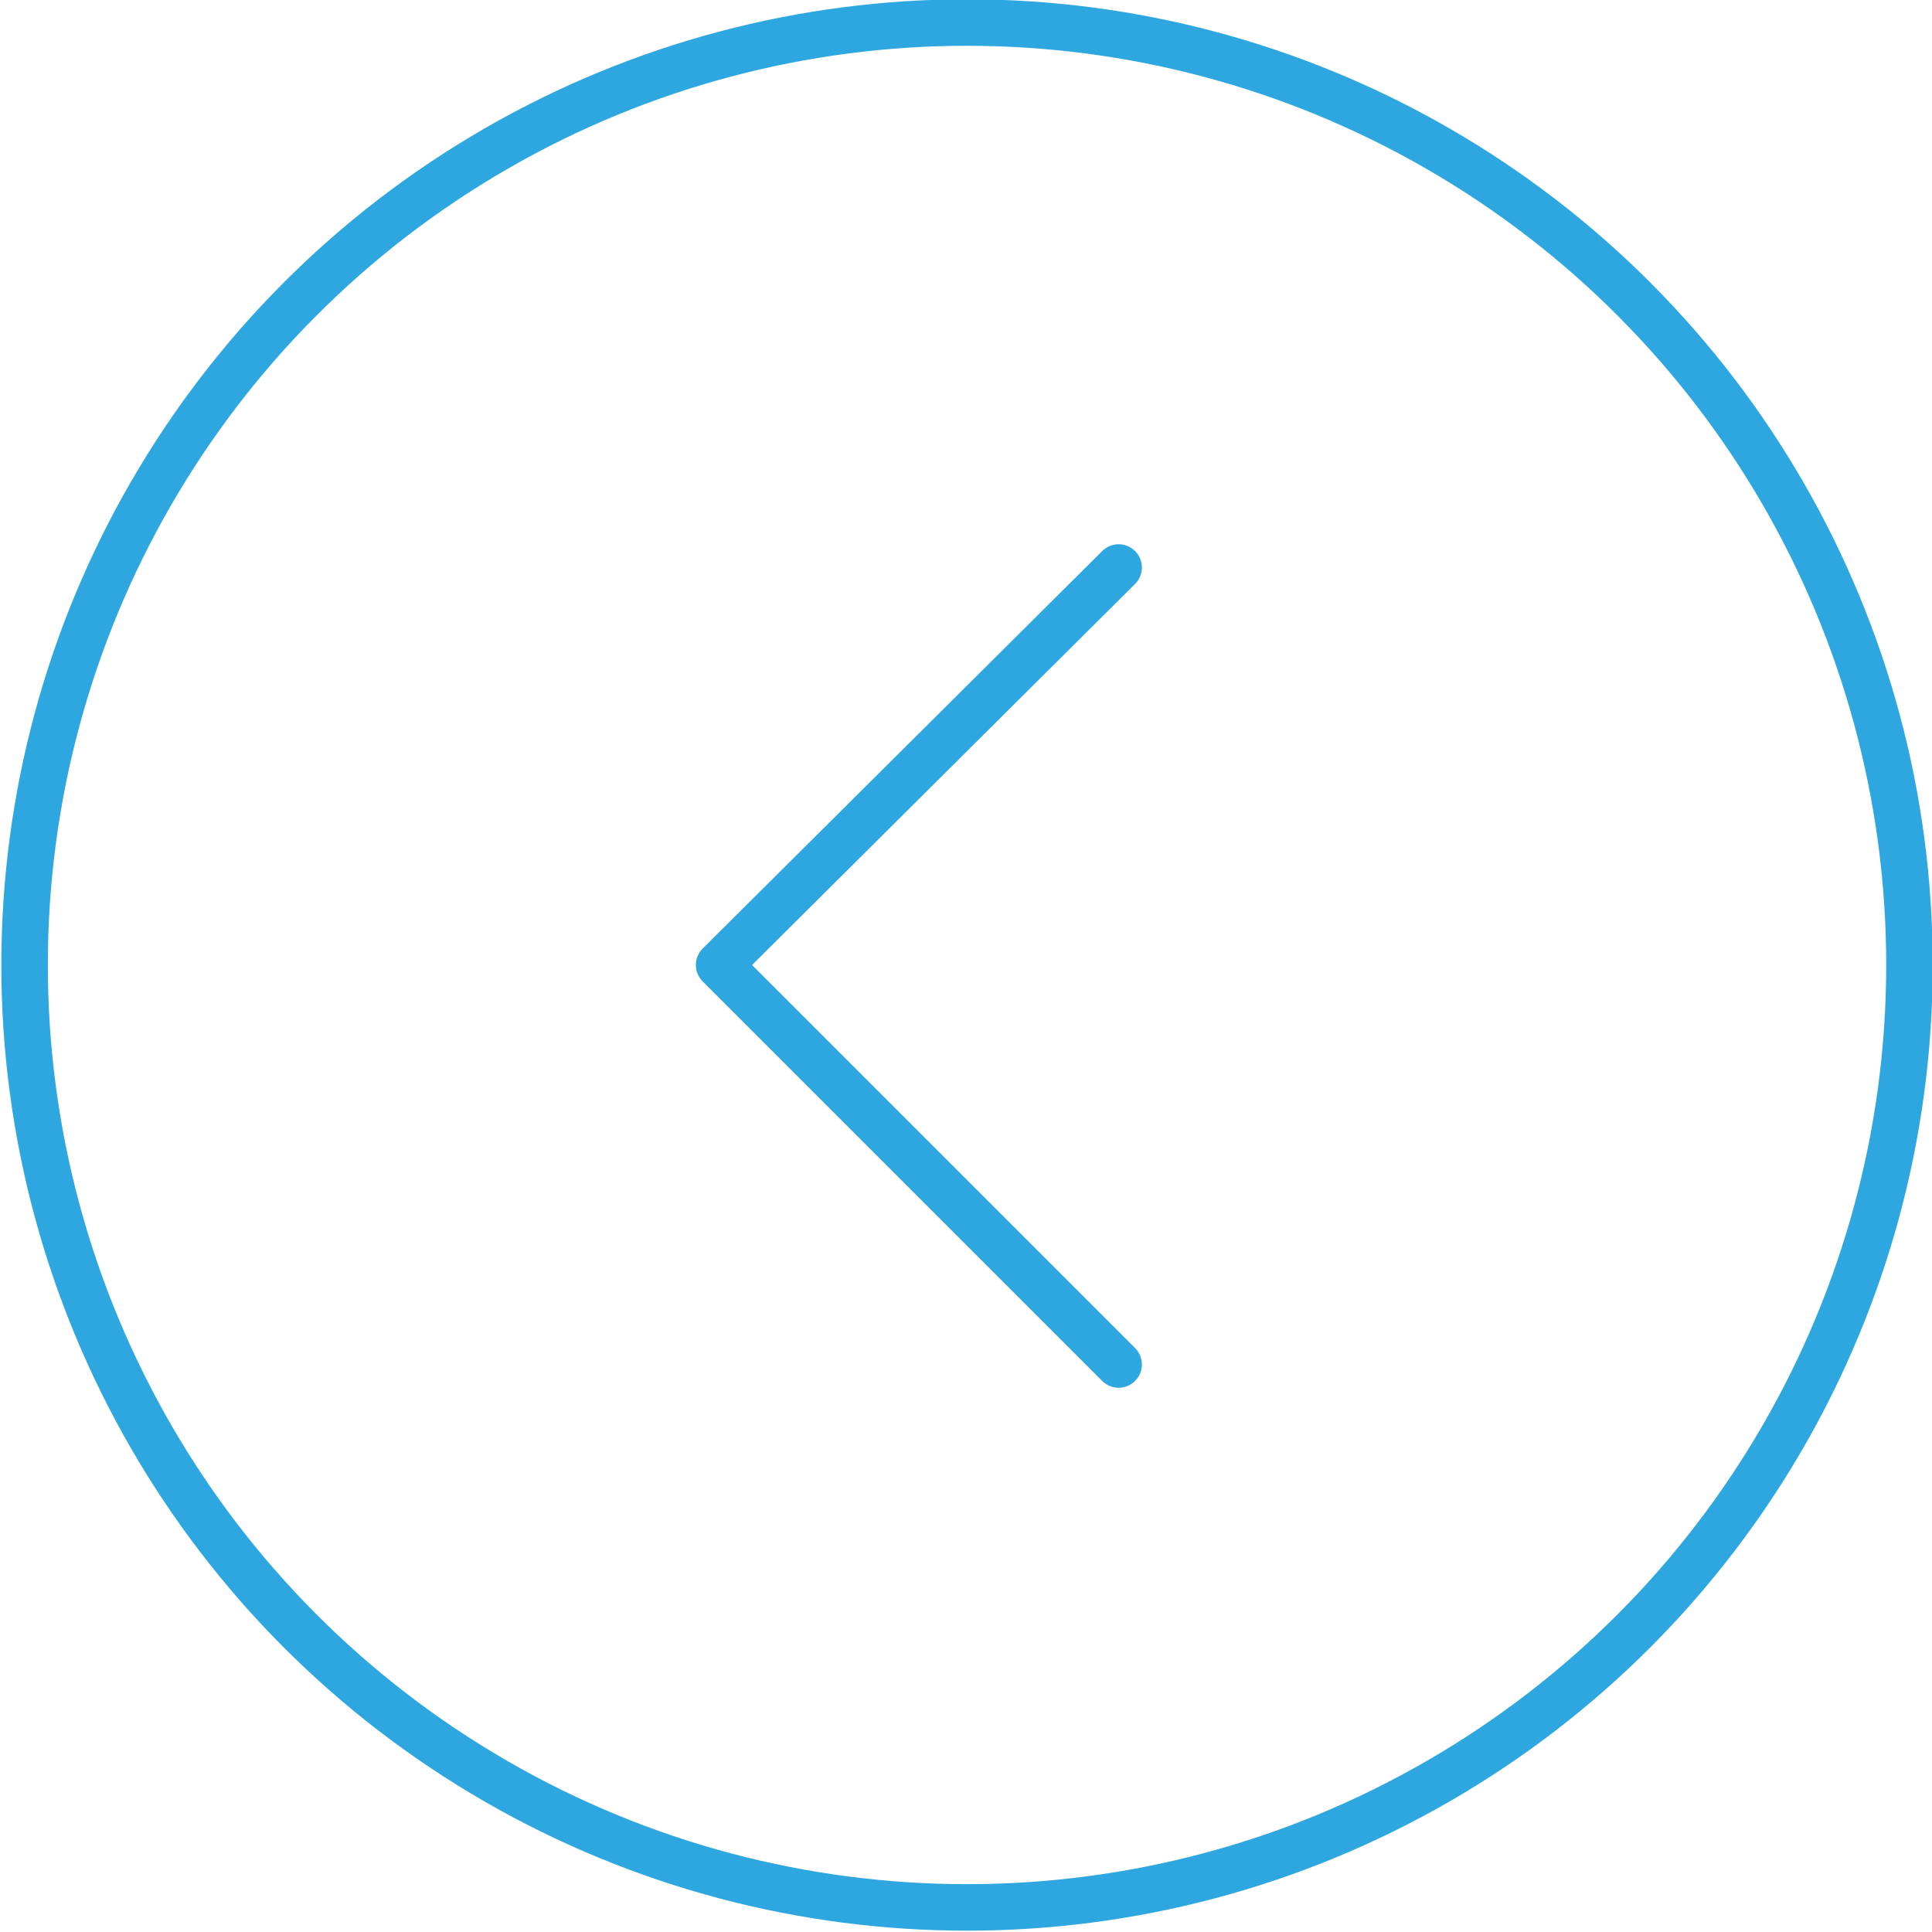 <?xml version="1.0" encoding="utf-8"?>
<!-- Generator: Adobe Illustrator 24.0.1, SVG Export Plug-In . SVG Version: 6.00 Build 0)  -->
<svg version="1.1" id="レイヤー_1" xmlns="http://www.w3.org/2000/svg" xmlns:xlink="http://www.w3.org/1999/xlink" x="0px"
	 y="0px" viewBox="0 0 94.3 94.3" style="enable-background:new 0 0 94.3 94.3;" xml:space="preserve">
<style type="text/css">
	.st0{fill:none;stroke:#2EA7E0;stroke-width:2.27;stroke-miterlimit:10;}
	.st1{fill:none;stroke:#2EA7E0;stroke-width:2.27;stroke-linecap:round;stroke-linejoin:round;}
</style>
<title>アセット 9</title>
<g id="レイヤー_2_1_">
	<g id="レイヤー_1-2">
		<circle class="st0" cx="47.2" cy="47.1" r="46"/>
		<polyline class="st1" points="54.6,27.7 35.1,47.1 54.6,66.6 		"/>
	</g>
</g>
</svg>
